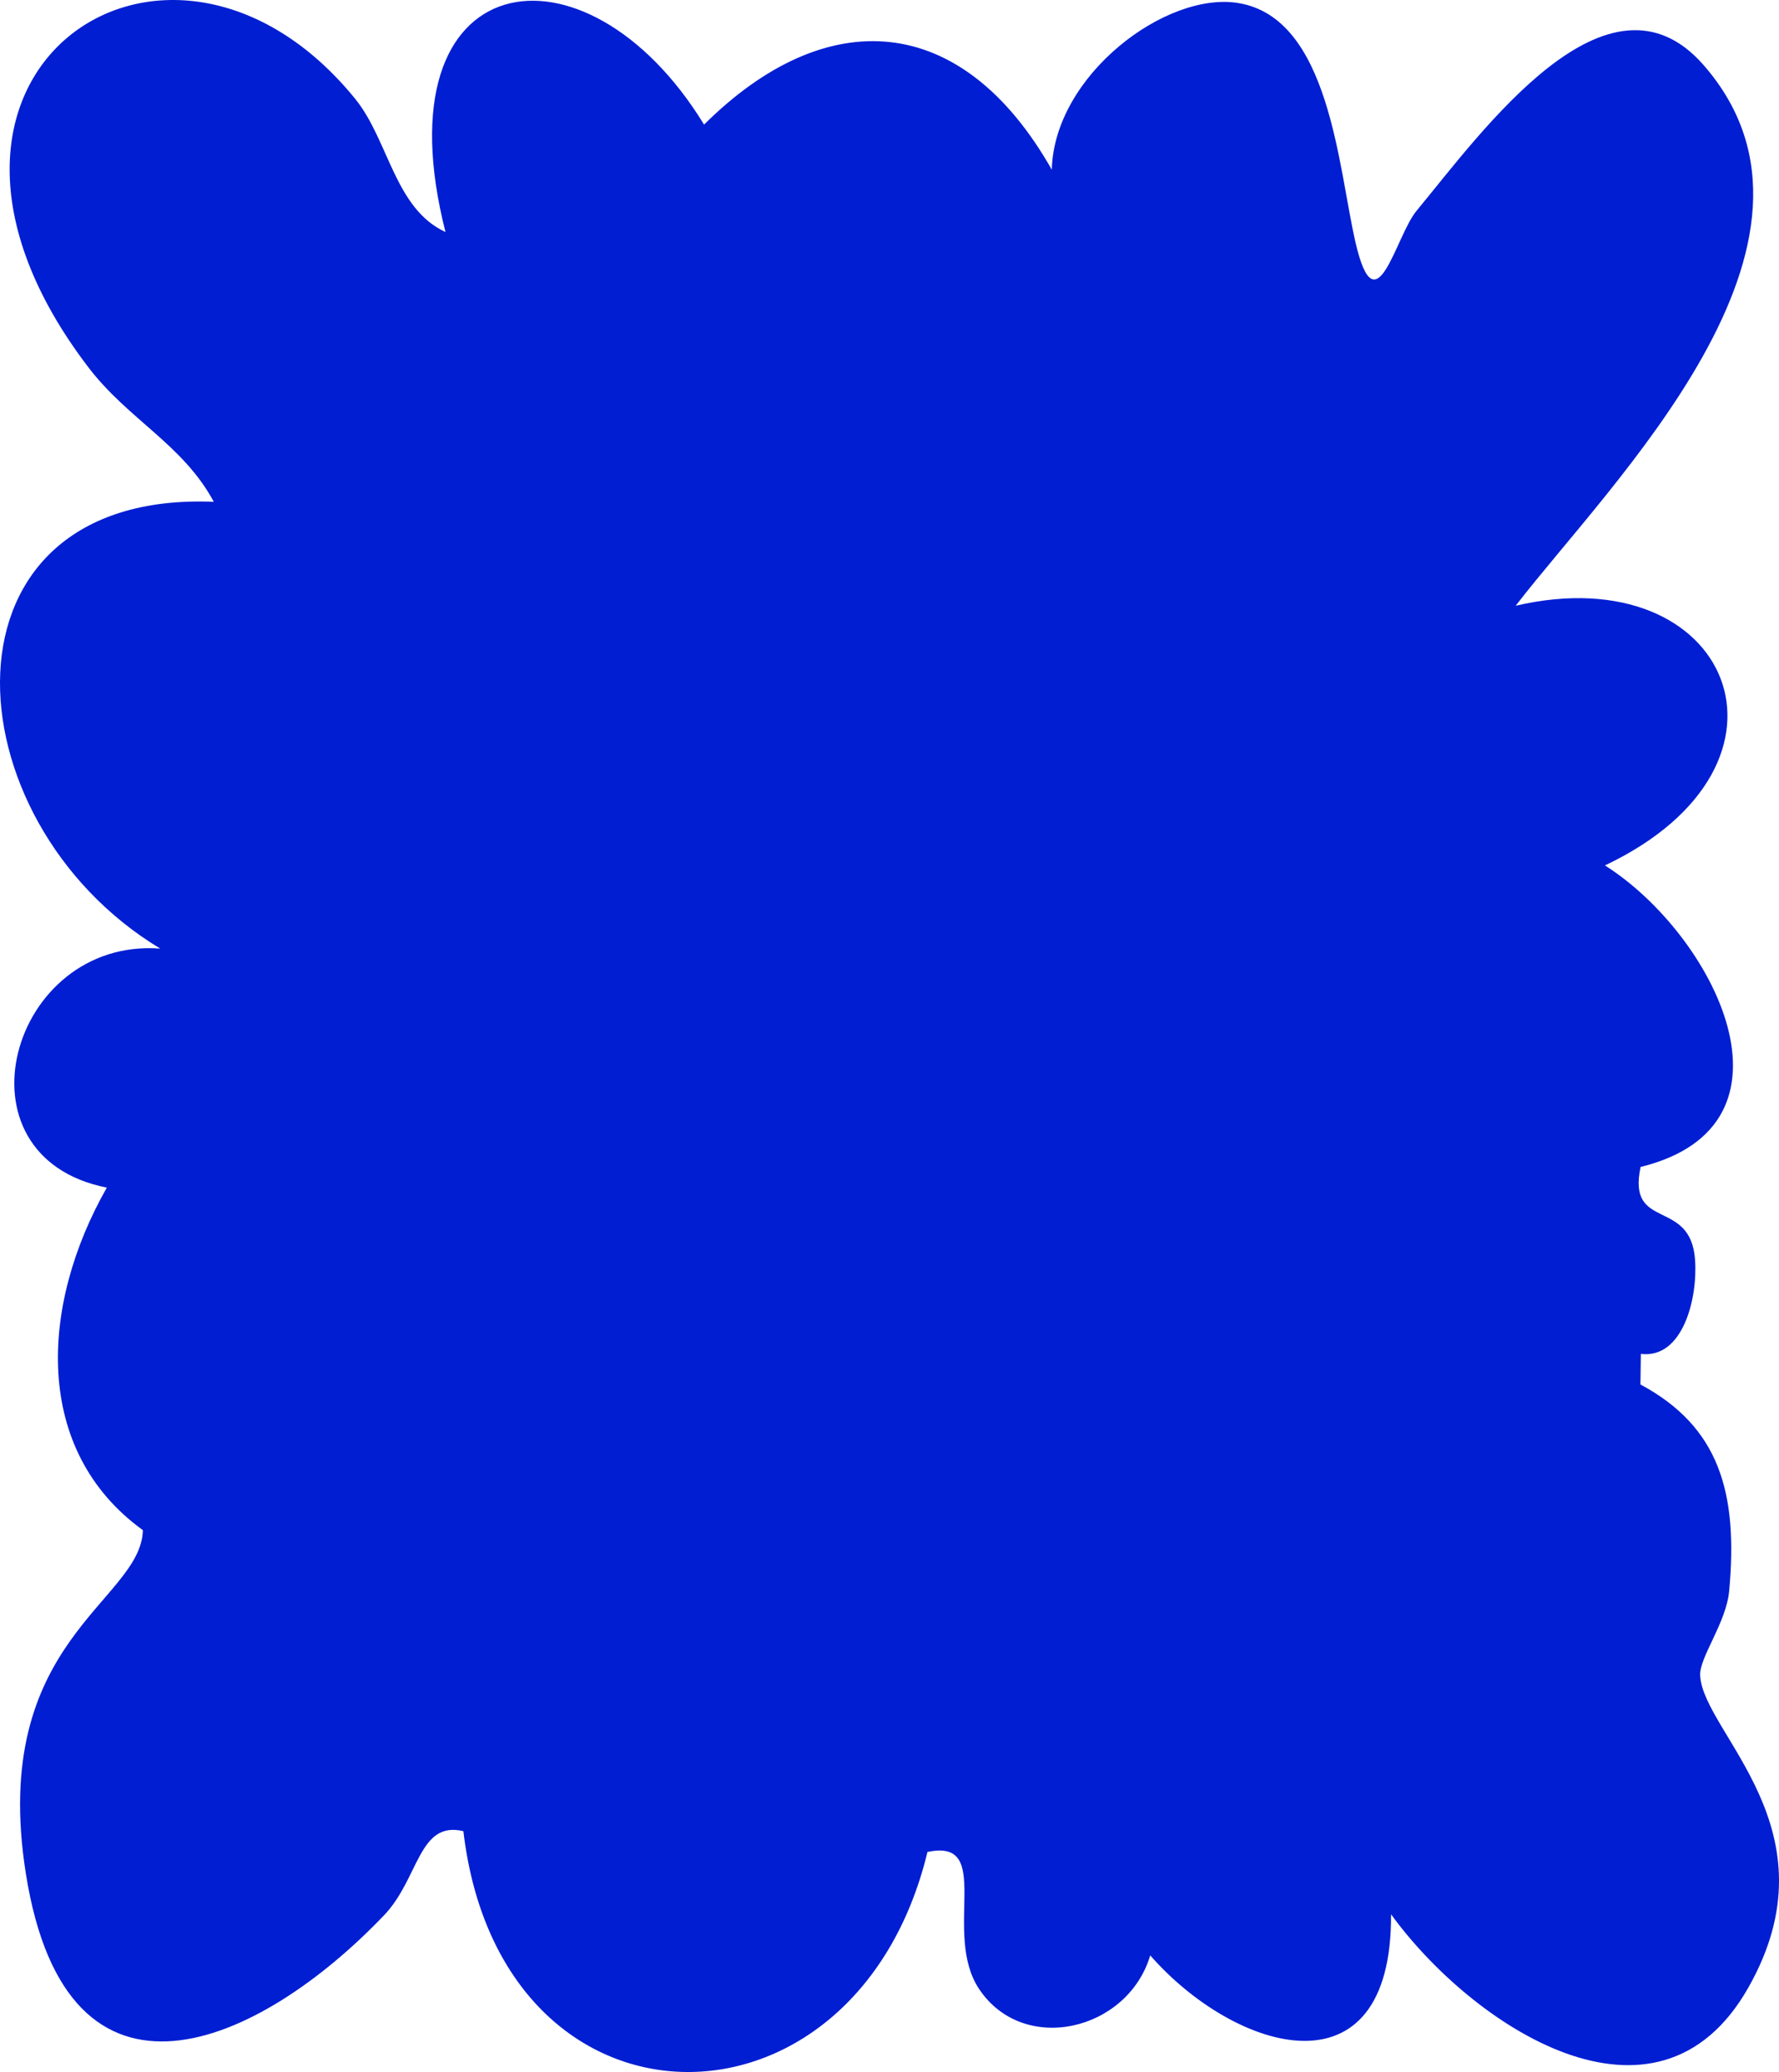 <svg xmlns="http://www.w3.org/2000/svg" fill="none" height="687" viewBox="0 0 590 687" width="590"><path d="m153.658 607.143c-14.893-3.548-14.631 15.686-26.26 27.858-41.259 43.227-105.135 72.542-118.822-13.771-12.272-77.355 38.244-90.107 38.807-113.889-36.487-26.418-34.258-74.352-11.957-113.574-52.272-10.31-32.016-82.976 17.712-79.252-70.706-42.682-76.71-151.952 17.765-148.141-10.252-19.022-28.345-27.243-41.548-44.526-74.049-96.922 26.3-165.442 88.405-89.124 11.197 13.771 13.072 36.412 29.984 44.21-22.615-89.001 46.294-100.084 85.757-35.621 40.525-40.276 85.468-37.659 115.321 14.948.774-31.3 37.851-59.176 61.817-55.259 30.43 4.936 33.183 54.714 38.912 79.393 6.805 29.333 13.229-2.038 20.217-10.469 21.672-26.189 63.495-84.732 95.262-48.303 51.262 58.807-31.164 138.621-62.354 179.213 71.072-16.528 100.375 52.519 29.603 86.103 36.238 22.992 68.176 86.137 11.813 99.978-4.536 21.464 16.611 10.082 18.067 30.791.904 12.717-3.973 32.863-17.975 31.195l-.144 10.135c26.024 13.946 32.462 35.691 29.433 68.449-.983 10.645-9.885 21.956-9.623 27.981.813 19.04 45.782 51.131 15.929 103.632-30.377 53.414-91.696 12.453-118.441-24.398.328 61.582-51.656 45.809-79.87 13.631-7.46 25.082-42.098 33.25-56.796 11.083-12.284-18.548 5.127-50.147-17.083-45.37-23.913 98.767-141.555 98.011-153.919-6.92z" fill="#011ed3"></path></svg>